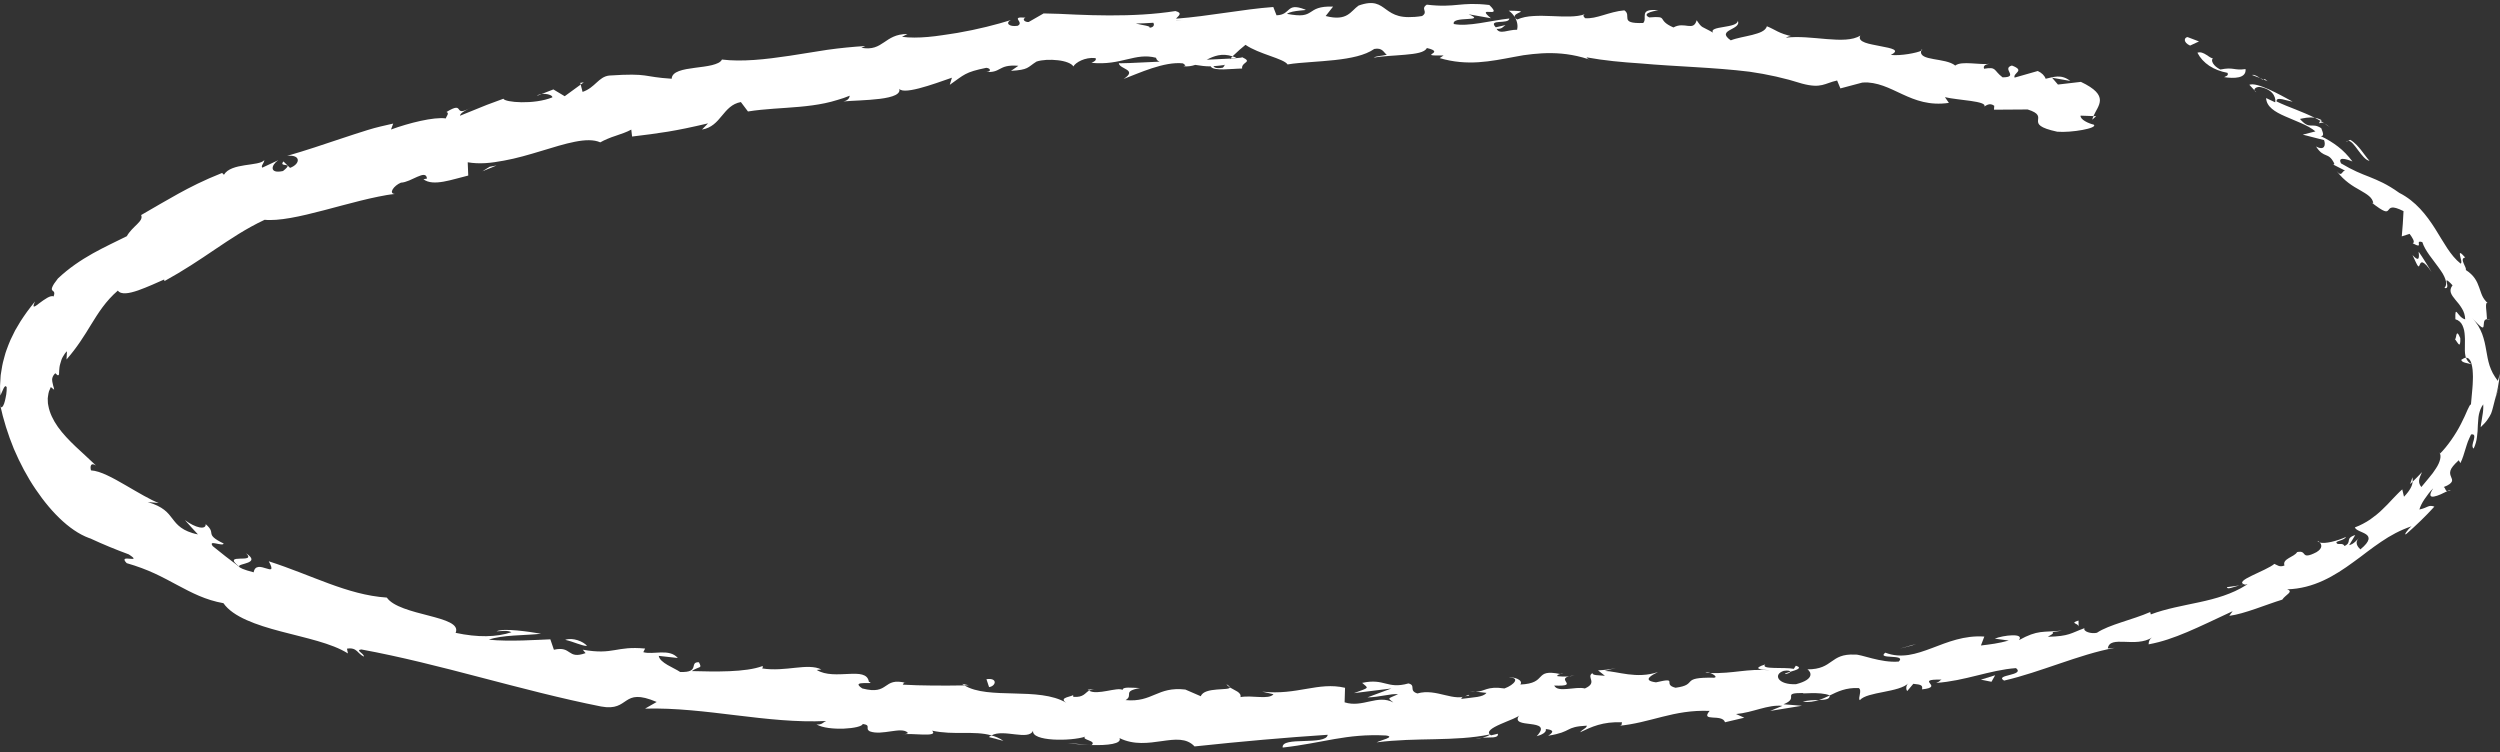 <?xml version="1.0" encoding="UTF-8"?>
<!DOCTYPE svg PUBLIC '-//W3C//DTD SVG 1.0//EN'
          'http://www.w3.org/TR/2001/REC-SVG-20010904/DTD/svg10.dtd'>
<svg data-name="Layer 1" height="490.2" preserveAspectRatio="xMidYMid meet" version="1.0" viewBox="-0.0 -2.0 1629.0 490.2" width="1629.0" xmlns="http://www.w3.org/2000/svg" xmlns:xlink="http://www.w3.org/1999/xlink" zoomAndPan="magnify"
><rect x="-0.0" y="-2.0" width="1629.0" height="490.2" fill="#333333" stroke="none"/><g id="change1_1"
  ><path d="m1425.4,22.16c-2.27.26-2.98,3.46,1.66,5.54l5.81-2.7-7.47-2.84Z" fill="#fff"
  /></g
  ><g id="change1_2"
  ><path d="m1449.24,48.26c6.36.98,14.57.95,13.97-5.25-7.72,1.08-7.78-1.5-16.39.3-4.61-2.14-6.58-6.1-4.83-7.32-2.21.19-6.1-5.09-10.16-3.64,3.53,6.86,10.42,11.4,19.61,13.12.96,1.97-1.32,2.19-2.2,2.79Z" fill="#fff"
  /></g
  ><g id="change1_3"
  ><path d="m1459.21,379.47c1.06-.15,2.11-.31,3.15-.48-.92-.03-1.99.17-3.15.48Z" fill="#fff"
  /></g
  ><g id="change1_4"
  ><path d="m1163.27,437.23c2.28-.38,3.18-1.01,3.24-1.5-2.09.58-3.8,1.09-3.24,1.5Z" fill="#fff"
  /></g
  ><g id="change1_5"
  ><path d="m1111.29,436.42c1.12.07,2.05.07,3.06.1-1.2-.39-2.39-.56-3.06-.1Z" fill="#fff"
  /></g
  ><g id="change1_6"
  ><path d="m1459.21,379.47l-8.12,1.12c.04,1.82,4.3-.17,8.12-1.12Z" fill="#fff"
  /></g
  ><g id="change1_7"
  ><path d="m1512.82,76.31c-1.54-.84-2.98-1.33-4.43-1.58,1.28.65,2.49,1.34,3.71,2.08.23-.18.43-.34.72-.5Z" fill="#fff"
  /></g
  ><g id="change1_8"
  ><path d="m1570.41,313.43c.56-.53,1.16-1.02,1.69-1.57.06-.91,0-1.88-.16-2.88-.47,1.49-.96,3-1.53,4.46Z" fill="#fff"
  /></g
  ><g id="change1_9"
  ><path d="m1603.8,232.43c.04,1.02,1.2,1.56,2.61,1.96,1.39.4,3.02.63,4.04.96-1.9-1.06-3.03-2.5-3.61-4.28-.85.09-1.83.51-3.04,1.36Z" fill="#fff"
  /></g
  ><g id="change1_10"
  ><path d="m1519.96,104.96l-2.64-1.3c.71.31,1.81.95,2.64,1.3Z" fill="#fff"
  /></g
  ><g id="change1_11"
  ><path d="m1511.61,351.46c-.45-.52-1.04-.89-1.54-1.04.25.5.81.83,1.54,1.04Z" fill="#fff"
  /></g
  ><g id="change1_12"
  ><path d="m1252.04,30.26c-.13.3-.05.52-.12.79.67-.35.9-.64.12-.79Z" fill="#fff"
  /></g
  ><g id="change1_13"
  ><path d="m1365.84,73.7l-1.67-.08c-.35.8-.7,1.59-.87,2.4l2.54-2.32Z" fill="#fff"
  /></g
  ><g id="change1_14"
  ><path d="m1016.7,437.15c.19.04.25.04.42.06,2.45-.64,1.05-.48-.42-.06Z" fill="#fff"
  /></g
  ><g id="change1_15"
  ><path d="m160.31,358.52c3.74,3.59-.33,3.41-3.91,3.49-1.79.04-3.44.14-3.9.8-.47.68.25,1.96,3.27,4.3-.32-1.07,3.41-1.52,5.9-2.56,2.51-1.07,3.73-2.67-1.35-6.02Z" fill="#fff"
  /></g
  ><g id="change1_16"
  ><path d="m1514.63,78.42c1.16.81,2.33,1.65,3.46,2.56-1.47-1.3-2.53-2.09-3.46-2.56Z" fill="#fff"
  /></g
  ><g id="change1_17"
  ><path d="m155.76,367.11v.03s1.25.94,1.25.94c-.52-.4-.81-.63-1.25-.97Z" fill="#fff"
  /></g
  ><g id="change1_18"
  ><path d="m799.15,443.83c.43.8,1.3,1.42,2.19,2.01-.07-.46-.56-1.03-2.19-2.01Z" fill="#fff"
  /></g
  ><g id="change1_19"
  ><path d="m961.6,448.66l-4.04-.47c1.61.36,2.91.46,4.04.47Z" fill="#fff"
  /></g
  ><g id="change1_20"
  ><path d="m714.68,448c-2.17-.43-2.89-1.08-5.9-.59.27.24.54.41.89.58,1.1-.57,2.55-.81,5.01,0Z" fill="#fff"
  /></g
  ><g id="change1_21"
  ><path d="m626.93,443.58c.44.37,1.04.67,1.56,1.01.87-.02,1.89-.05,2.79-.07l-4.35-.94Z" fill="#fff"
  /></g
  ><g id="change1_22"
  ><path d="m983.11,4.96c1.89,1.33,3.03,2.77,3.91,4.18-1.22-3.25,11.89-3.94-3.91-4.18Z" fill="#fff"
  /></g
  ><g id="change1_23"
  ><path d="m1511.34,78.37c1.1-.59,2.05-.58,3.3.06-.85-.58-1.7-1.11-2.53-1.61-.61.38-1.03.85-.77,1.55Z" fill="#fff"
  /></g
  ><g id="change1_24"
  ><path d="m709.72,483.38l-14.06-1.24c3.92.6,9.03,1.06,14.06,1.24Z" fill="#fff"
  /></g
  ><g id="change1_25"
  ><path d="m349.83,60.48l3.05-1.22c-1.24.17-2.34.54-3.05,1.22Z" fill="#fff"
  /></g
  ><g id="change1_26"
  ><path d="m653.83,480.76c-2.43-1.73-5.04-2.8-7.75-3.56-.6.32-1.29.57-1.7,1.07l9.45,2.49Z" fill="#fff"
  /></g
  ><g id="change1_27"
  ><path d="m987.05,9.19s-.03-.05-.03-.05c0,0,0,.03.03.05Z" fill="#fff"
  /></g
  ><g id="change1_28"
  ><path d="m1080.61,4.71c-13.42-1.43-6.78,5.16-9.91,8.27-16.14.57-7.07-4.84-12.29-8.24-10.15.9-18.21,5.82-25.64,5.1-.49-1.01-1.92-1.46-.14-2.57-5.44,2-13.29,1.54-21.37,1.22-4.04-.16-8.13-.29-12-.05-1.94.12-3.82.3-5.61.68-1.79.39-3.49.91-5.07,1.6-.89-.56-1.33-1.07-1.54-1.53,1.86,3.03,2.02,6.06,1.51,8.19-6.01-.11-11.29,3.36-13.38-.59,3.67.24,4.05-1.31,5.82-2.46l-6.36,1.46c-5.43-5.75,8.67-1.63,8.86-5.74-12.39,1.38-26.84,5.5-36.19,3.6-1.8-5.51,22.07-1.08,9.67-6.35l14.5,2.58c-10.81-8.96,8.85.9-1.03-8.63-19.2-2.24-21.62,2.04-40.75-.21-4.39,2.88,1.32,4.52-3.06,7.4-3.41.57-6.3.74-8.78.71-2.48,0-4.56-.28-6.35-.74-3.58-.93-6.01-2.59-8.22-4.19-4.42-3.21-7.97-6.19-18.02-2.59-5.21,3.61-7.22,10.5-21.46,6.81l4.84-6.14c-9.31-.33-11.96,1.87-14.71,3.63-1.37.88-2.78,1.65-5.05,1.94-2.28.31-5.43.03-10.3-.82,3.42-2.63,14.59-2.1,11.77-2.87-3.17-1.22-5.31-1.62-6.89-1.52-1.58.11-2.6.75-3.52,1.51-1.85,1.53-3.31,3.66-8.16,3.8l-2.11-5.4c-19.81,1.43-41.5,5.94-63.34,7.61,1.14-1.7,4.82-3.52-.38-4.98-13.76,2.18-28.49,2.89-43.17,2.85-7.34-.02-14.67-.23-21.84-.53-3.59-.17-7.14-.33-10.63-.49-3.49-.09-6.92-.19-10.28-.28l-9.78,5.61c-2.36.16-4.57-1.72-2.08-2.86-10.53-.84-.28,3.02-5.1,5.32-5.86.86-8.03-1.99-4.41-3.73-8.98,2.82-21.79,6.14-34.81,8.35-3.25.58-6.53.96-9.75,1.49-3.22.49-6.39.88-9.47,1.15-6.16.54-11.93.58-16.88-.08l3.58-1.85c-15.2-.06-15.68,11.64-30.06,8.98l2.55-1.15c-8.16.52-16.5,1.32-24.78,2.49-8.26,1.31-16.5,2.61-24.51,3.88-16.03,2.41-31.19,4.04-44.11,2.45-.89,1.88-3.37,2.83-6.57,3.66-3.2.78-7.14,1.22-10.99,1.72-7.7,1.01-15.02,2.29-15.19,7.13-19.17-1.18-14.23-3.83-40.71-2.08-7.01.8-9.1,7.86-17.36,10.66l-1.22-4.79-10.43,7.6-7.37-4.43-7.69,2.99c3.23-.41,7.21.69,7.03,2.18-11.92,4.91-31.01,3.29-31.9.9l-7.12,2.63-3.56,1.32-3.53,1.42-14.1,5.72c.17-2.09,4.9-3.99,8.47-6.21-14.4,8.85-4.07-4.34-17.26,3.77,2.19.61-.33,3.12-.41,4.17-7.83-1.1-24.07,2.98-35.73,7.24l1.43-3.88c-2.74.58-5.5,1.22-8.28,1.91-2.78.69-5.6,1.4-8.39,2.3-5.6,1.73-11.29,3.6-17.05,5.52-11.52,3.84-23.33,7.87-35.39,11.31,9.1-.97,8.77,5.27,1.89,7.84l-4.31-4.2c-3.63,4.41,7.93-.23-.29,6.25-9.14,2-7.76-3.95-3.07-7.07l-10.42,4.88c-1.09-1.31,1.23-2.83,1.32-4.93-1.61,2.11-7.31,2.52-12.82,3.37-5.55.87-11.23,2.26-13.48,6.19l-1.2-1.19c-12.26,4.88-20.73,9.25-28.55,13.54-7.81,4.32-14.95,8.54-24.2,13.89.92,2.07-.54,3.92-2.68,6.03-2.14,2.12-4.92,4.6-6.66,7.76-6.96,3.47-14.53,6.96-22.23,11.25-7.67,4.32-15.49,9.51-22.66,16.3-1.09,1.38-1.91,2.49-2.51,3.41-.59.94-.97,1.68-1.19,2.26-.45,1.16-.29,1.69.04,2.07.67.75,2.03.9.82,4-1.84-1.16-6.04,2-9.2,4.31-3.08,2.41-5.17,3.95-2.88-1.1-1.9,2.45-3.69,4.58-5.22,6.75-1.52,2.2-2.96,4.15-4.21,6.17-1.24,2.04-2.4,3.99-3.51,5.92-1.03,2.03-2.02,4.05-3,6.13-.97,2.09-1.76,4.4-2.66,6.76-.47,1.16-.81,2.47-1.18,3.8-.36,1.33-.72,2.71-1.11,4.14-.39,1.42-.58,3.02-.87,4.62-.13.81-.26,1.63-.4,2.47-.06.42-.13.84-.2,1.27-.03.44-.07.89-.1,1.34-.12,1.81-.23,3.7-.33,5.67-.05,1.98.13,4.09.23,6.26.91-1.87,1.61-3.79,2.24-4.96.68-1.16,1.32-1.55,1.86-.46.03,1.49-.03,3.08-.27,4.61-.22,1.53-.62,3.02-.88,4.32-.63,2.6-1.6,4.48-2.61,4.12l-.53-1.64c2.09,9.75,5.11,19.39,8.96,28.77,3.95,9.27,8.72,18.3,14.19,26.33,10.9,16.12,24.09,28.81,37.23,32.58l-1.45-.46c8.28,3.84,16.58,7.25,24.89,10.3,5.05,3.29,3.12,3.06.7,2.85-2.4-.23-5.3-.48-2.02,2.88,7.05,2.04,12.98,4.31,18.21,6.72,2.53,1.18,5.19,2.48,7.65,3.78,2.46,1.31,4.86,2.58,7.22,3.84,9.4,5.01,18.32,9.69,29.95,11.75,6.17,8.93,21.41,14.19,37.47,18.41,16.09,4.28,33.03,7.61,43.64,14.33l-.62-3.11c6.66-1.12,6.82,3.42,11.08,5.19-.09-2.31-5.86-4.12-1.77-4.69,25.69,4.73,51.59,11.37,77.72,18.22,26.12,6.81,52.44,13.78,78.55,18.96,9.57,1.78,12.82-1.47,16.58-3.91,3.76-2.45,8.01-4.01,19.65.96l-7.58,4.33c19.83-.52,39.63,1.98,59.36,4.36,19.73,2.38,39.38,4.66,58.65,3.71-2.38,1.01-2.59,2.6-6.3,2.22,3.84,2.3,11.28,3,17.8,2.76,6.52-.27,12.12-1.51,12.32-3.06,5.9.86,1.14,2.95,4.66,4.84,7.9,2.93,20.65-3.3,24.64.83.68.68-2.36,1.07-3.86,1.26,5.4-1.43,24.5,2.23,19.76-2.55,14.17,3.1,27.48-.17,38.73,3.11,7.71-4.51,24.37,3.71,27.09-3.18-1.39,7.21,24.83,7.03,34.01,3.96-3.12,2.07,7.78,2.57,4.11,5.47,10.35.31,19.87-.74,18.19-4.52,18.79,9.31,38.42-5.87,48.89,5.43,30.8-3.28,59.2-5.78,86.77-7.59-.48,3.62-8.11,3.82-15.47,4.06-7.36.21-14.44.47-13.87,4.27,26.25-2.93,41.28-9.22,67.25-7.87,6.74.88-3.76,3.21-6.02,4.47,26.11-3.36,50.65-.38,73.79-5.16-.04.68-2.52,1.5-4.88,2.14,4.58-.4,10.71.68,10.07-2.59l-4.44,1.05c-3.75-2.25.72-4.9,6.19-7.32,5.47-2.44,11.96-4.64,12.31-5.91-7.36,9.77,23.03,1.33,11.24,13.78,2.99-.76,6.7-2.49,5.9-4.65,4.5.42,5.99,1.62,1.57,4.35,16.34-2.64,10.32-5.79,25.18-6.57.04,1.59-2.93,2.38-4.36,4.33,7.36-3.51,14.72-7.06,27.36-6.52-.69,1,.85,2.16-2.9,2.38,21.56-1.89,36.12-10.77,59.94-9.8-6.37,7.49,8.22,1.58,10.02,7.4l12.55-2.96-5.37-2.4c11.14-.95,20.51-6.28,30.25-5.33l-8,3.31,20.69-3.36-12.02-.97c10.89-4.3-2.01-7.4,12.9-7.36-2.92.95,11.06-1.2,17.25,1.6,0,0-.04,0-.04.02,5.25-2.58,10.62-5.22,18.97-4.83,2.37,1.62-.85,6.79.69,7.87,4.76-5.61,25.76-4.88,31.81-11.18-2.09,1.57-1.76,4.69-.91,5.22l3.93-4.68c5.3.5,6.15,1.01,5.69,3.62,15.51-1.64-6.03-6.72,12.7-6.35-1.38.55-.6,1.05-3.48,2.13,18.62-1.21,34.91-8.39,52.01-9.63,6.09,4.99-14.39,4.19-7.79,8.13,12.05-2.76,24.23-7.06,36.31-11.13,12.08-4.09,24.02-8.07,35.77-10.2l-4.48.4c.61-4.5,5.14-4.54,10.89-4.33,5.75.24,12.73.61,18.04-2.88-2.68,1.4-2.52,5.56-1.99,4.45,16.2-2.96,31.82-11.02,54.41-21.54l-2.21,3.05c9.81-1.24,24.43-7.5,34.53-10.56,2.07-3.22,7.73-5.19,3.14-6.72,17.29-.47,30.93-8.75,43.17-17.73,1.53-1.12,3.06-2.24,4.58-3.36,1.5-1.14,3-2.28,4.49-3.41,3.02-2.19,5.95-4.47,9.03-6.47,6.08-4.15,12.46-7.61,19.84-10.13-2.73,2.22-5.59,6.58-3.31,4.94,6.35-5.58,12.48-11.44,18.18-17.74-4.02-1.38-3.97.64-9.77,1.9.49-1.81,1.66-4.27,3.3-6.69,1.65-2.41,3.55-5.04,5.69-7.13-2.98,4.68-1.96,5.77.49,5.37,1.22-.21,2.82-.75,4.38-1.44,1.54-.74,3.13-1.5,4.32-2.07-1.4-.16-1.19-2.23-2.33-2.7,1.73-.63,2.93-1.27,3.75-1.88.83-.6,1.31-1.15,1.54-1.68.46-1.05-.04-2.01-.51-3.12-.46-1.1-.9-2.36-.39-4.04.5-1.71,2.1-3.68,5.39-6.73l1.1,1.86c.7-1.53,1.37-3.03,1.86-4.62.49-1.57.98-3.13,1.47-4.71.53-1.54.92-3.16,1.53-4.69.29-.77.62-1.54.98-2.3.33-.78.68-1.56,1.09-2.34,2.54-.49,2.31,1.31,1.8,3.52-.63,2.14-1.56,4.64-.11,5.68,1.11-2.34,1.86-4.84,2.15-7.47.18-1.3.31-2.6.42-3.88.09-1.29.09-2.6.16-3.85.05-1.26.17-2.48.27-3.69.08-1.21.22-2.39.46-3.52.56-2.25,1.26-4.4,2.78-6.41.15,2.2-.05,4.85-.54,7.44-.21,1.31-.41,2.62-.61,3.88-.24,1.24-.43,2.45-.52,3.58,1.02-.98,1.9-1.88,2.67-2.71.77-.83,1.33-1.63,1.86-2.36,1.04-1.46,1.74-2.71,2.29-3.91.48-1.22.8-2.4,1.15-3.74.34-1.34.79-2.84,1.22-4.76l-.22.75c1.72-5.87,2.94-11.95,3.59-18.16-.39,1.58-.89,3.15-1.39,4.69-.68-.87-1.27-1.72-1.8-2.56-.55-.84-1.06-1.66-1.49-2.49-.87-1.64-1.49-3.27-2.07-4.89-1.04-3.26-1.61-6.57-2.2-10.03-.35-1.72-.59-3.5-1.04-5.26-.46-1.76-.91-3.58-1.6-5.37-.72-1.78-1.52-3.58-2.58-5.32-1.12-1.72-2.39-3.43-3.97-5.04,6.02,6.38,7.07,7,7.44,5.53.39-1.43-.29-4.58,2.24-4.78-.08-1.18-.17-2.52-.25-3.82-.13-1.29-.27-2.56-.33-3.65-.12-2.18.06-3.63,1.07-2.97-1.7-1.61-2.85-3.19-3.62-4.93-.4-.86-.71-1.77-1.02-2.67-.32-.9-.64-1.81-.97-2.75-1.3-3.76-3.22-7.81-8.7-11.28,1.06-1.27-4.61-7.51-.35-8.11-3.59-4.11-3.77-3.18-3.35-1.21.21.98.58,2.23.75,3.25.17,1.03.12,1.84-.41,1.92-6.73-5.33-10.97-13.83-16.59-22.73-5.61-8.81-12.6-17.92-23.36-23.35-8.12-5.83-13.87-8.12-19.35-10.37-5.56-2.14-10.86-4.22-18.6-8.85-1.53-2.89.31-3.21,2.56-2.79,2.24.42,4.89,1.57,4.89,1.57-3.05-4.01-6.06-7.16-9.43-9.72-3.36-2.58-6.94-4.78-11.19-6.82,2.32.04,1.49-2.03.29-5.14-6.2-4.17-7.34,1.53-13.9-6.06,2.38-.43,5.77-1.41,9.73-.7-3.99-2.01-8.17-3.7-12.37-5.39-4.22-1.66-8.48-3.28-12.59-5.29-.43-3.62,6.83-.28,10.5.11-9.06-4.93-23.28-12.89-28.26-10.98,1.55,1.59,3.05,3.25,4.57,4.88-3.18-1.88.46-4.15,3.17-3.28,9.15,2.04,9.61,8.26,9.1,9.84-1.94-.96-3.91-1.87-5.88-2.79.2,5.6,5.62,8.98,12.39,11.92,3.39,1.46,7.02,2.94,10.51,4.48,1.74.78,3.43,1.59,5,2.45,1.55.89,2.99,1.85,4.24,2.88l-8.28,2.11,13.89,3.56c1.17,3.12.4,7.19-5.23,4.14,5.24,8.2,7.88,3.16,11.79,10.91.31,1-.19.99-.98.69l8.16,4.17c-2.25-.04-1.88,4.56-5.48.33,4.98,6.52,10.54,9.83,15.21,12.41,4.55,2.68,8.16,4.66,8.61,8.55l-1.25-.62c8.73,6.82,9.99,6.36,11.04,5.07,1.07-1.28,1.9-3.43,9.91.64-.1,2.75-.26,5.51-.47,8.27-.2,2.75-.42,5.48-.67,8.18l5.09-1.65c1.37,1.85,4.04,5.51,2,6.14,8.03,4.33.72-2.52,6.31-.74,1.8,5.71,6.91,11.31,10.69,16.67.95,1.33,1.85,2.61,2.61,3.85.71,1.26,1.3,2.47,1.69,3.6.79,2.26.78,4.21-.61,5.74,2.55.74,1.94-1.9,1.51-3.58-.2-.85-.3-1.47.18-1.35.46.13,1.6.95,3.61,3.2-2.77,3.6-.76,6.22,1.94,9.53,1.42,1.62,2.92,3.46,4.16,5.55,1.3,2.06,2.08,4.48,2.15,7.12-5.12-1.27-6.67-10.38-6.4-.08,2.21.63,3.77,2.09,4.65,4.07.46.98.8,2.08,1.07,3.25.25,1.17.33,2.42.42,3.68.22,2.52-.02,5.16.05,7.57-.02,1.21-.03,2.38.08,3.48.13,1.09.31,2.12.59,3.06,1.45-.12,2.47.87,3.25,2.66.37.9.61,1.99.84,3.24.25,1.25.36,2.65.41,4.15.03.75.07,1.53.08,2.33-.02.8-.04,1.62-.06,2.45,0,1.67-.17,3.4-.29,5.15-.32,3.52-.64,7.12-.95,10.51-.22-.16-.51.11-.87.7-.35.6-.75,1.53-1.33,2.68-.55,1.16-1.15,2.57-1.82,4.13-.77,1.54-1.59,3.23-2.44,5.02-3.56,7.1-9.14,14.93-13.57,19.31l-.6-.86c.91,1.34.98,2.93.55,4.74-.42,1.81-1.34,3.83-2.69,5.85-.65,1.02-1.37,2.06-2.12,3.11-.79,1.02-1.64,2.04-2.47,3.07-1.63,2.09-3.43,4.05-4.95,5.98-1.09-1.39-1.58-2.64-1.48-4.13.09-1.48.81-3.18,1.9-5.59-1.91,2.19-4.08,4.18-6.12,6.27-.08,1.41-.52,2.74-1.38,4.3-.87,1.56-2.17,3.35-4.23,5.47l-1.13-4.79c-2.24,1.92-4.21,4.16-6.38,6.35-1.06,1.13-2.13,2.26-3.21,3.42-1.12,1.13-2.27,2.26-3.45,3.39-2.34,2.31-5,4.43-7.89,6.47-1.45,1.01-3.04,1.91-4.69,2.79-1.65.86-3.38,1.69-5.27,2.36.67,1.99,4.86,2.85,7.26,4.47,2.4,1.63,3.13,4.3-3.67,9.86-1.68-1.59-4.1-4.57-.74-7.6-1.11.97-3.52,4.28-6.59,4.85,1.39-2.16,2.7-4.4,3.99-6.61-7.05,2.26-1.72,4.61-6.99,7.17-1.43-2.83-4.85.11-5.31-2.51,1.14-.98,5.03-1.3,6.36-3.45-5.94,2.72-13.79,4.66-17.16,3.68,1.32,1.36,1.93,3.8-2.18,6.28-2.74,1.43-4.47,2.01-5.62,2.12-1.15.12-1.7-.21-2.14-.66-.87-.9-1.27-2.28-4.84-1.52-1.78,3.26-9.89,4.28-8.21,8.73-3.35,1.38-4.83-.4-6.6-1.05-2.52,2.22-9.41,5.11-14.62,7.65-5.22,2.51-8.76,4.77-4.49,5.87l1.66-.27c-.26.2-.6.33-.92.56l.05-.02-.05.02c-9.13,5.85-19.81,8.87-30.61,11.19-10.8,2.35-21.66,4.19-31.54,7.93l-.39-1.54c-11.63,5.09-26.74,8.16-34.72,13.5-3.63.88-9.22-.81-8.09-3.01-9.09,3.3-9.79,5.29-23.92,5.63,8.88-4.71-3.76-1.68,9.25-4.05-6.23.67-10.17.5-14.08,1.02-3.9.55-7.77,1.8-13.94,5.2,1.85-2.43-.7-3.23-4.4-3.13-3.7.08-8.57,1.02-11.37,2.17l9.12,1.24c-6.45,1.81-12.25,2.54-18.15,3.22l2.21-5.81c-13.08-.92-23.91,3.64-34.18,7.53-5.13,1.93-10.12,3.66-15.11,4.44-5.01.74-10.02.53-15.21-1.48-6.17,4.65,14.1.63,8.74,5.8-11.77,1-24.93-4.99-28.56-4.54-8.15-.41-11.63,1.96-15.2,4.48-3.56,2.53-7.23,5.17-15.73,5.13,2.35,1.63,4.99,6.47-7.39,9.66-11.85.59-15.28-6.35-8.05-8.68,2.79-.47,4.21-.01,4.16.64,3.71-1.1,8.58-2.46,3.72-4l-1.31,2.06c-6.02-1.26-22.09.61-18.63-2.89-8.65,2.71-3.47,3.49,3.19,3.8-15.29-1.17-23.48,2.26-39.13,1.82,2.55.82,5.02,2.84,2.57,3.04-22.94-.41-9.7,4.49-25.08,6.55-9-2.21,2.6-7.12-12.74-3.53-9.62-1.26-2.37-4.89,1.27-6.71-13.86,4.71-26.55-.54-34.64-.72l7.33-1.99c-4.38,1.19-8.03,1.39-11.73,1.61l4.48,3.53c-4.41-.39-8.11-.17-8.12-1.76-4.36,2.74,3.83,6.12-4.93,10.03-5.95-1.58-17.69,3.05-19.97-1.9,18.45.76-2.29-4.94,13.19-6.59-2.96.78-6.61.94-11.03.5-.69-.53.57-1.08,1.75-1.43-17.75-3.61-7.77,6.12-25.99,6.85,2.19-2.94-4.45-5.22-7.39-4.49,7.33-.24,3.71,4.6-2.94,7.05-11.77-1.75-12.64,2.12-18.78,2.09l7.03.79c-2.27,2.93-8.13,2.78-16.27,3.92-.77-2.19,7.36-1.76,4.42-2.64-8.92,5.29-20.62-4.55-33.15-.9-5.89-1.8-.68-5.33-5.84-6.53-14.07,3.96-15.36-3.59-30.16-.36,4.32,3.77,5.07,2.83-5.36,6.68l24.41-3.03-15.61,5.8c7.39-.02,15.55-2.65,19.98-2.06-7.43,3.25-6.68,2.28-3.08,5.4-10.2-5.56-20.02,3.66-31.77-.12l.28-9.47c-17.55-4.08-31.15,5.03-53.95,2.51l7.32,1.69c-3.08,3.74-14.09.45-21.49,1.87.72-3.16-3.88-4.36-7-6.36.35,2.35-16.66-.46-18.85,5.8l-10.09-4.37c-18.34-2.13-21.23,8.52-38.93,6.89,5.44-3.27-2.52-5.75,9.4-7.86-5.9-.19-11.19-.97-11.36,1.22-3.38-2.08-16.53,3.69-21.85.47-2.54,1.3-3.49,4.58-10.12,4.03-.7-.67.09-1.56.09-1.56-.09,1.56-10.48,1.68-4.83,5.43-8.9-5.32-21.61-5.76-34.06-6.06-12.44-.31-24.61-.52-32.25-5.25-12.94.22-28.52.2-40.22-.49.82-.89.16-1.57,2.34-1.08-15.88-4.16-10.62,8.31-28.71,3.54-8.94-5.89,9.97-1.93,4.29-4.36-.84-5.3-6.38-5.41-13.21-5.09-6.81.28-14.92,1.03-20.78-2.6l3.03-.33c-9.05-4.41-23.31,1.75-38.6-.65,0,0,.84-.84.26-1.55-11.05,4.17-31.16,3.67-46.11,3.28,5.1-3.48,6.97-1.32,4.67-5.77-6.68-.24,1.13,6.87-12.23,6.34-4.02-2.75-13.28-5.94-13.95-10.49l12.45,1.39c-5.63-6.47-16.09-1.91-22.5-3.8l1.18-2.36c-9.54-.91-14.6.15-19.83,1.02-5.23.88-10.61,1.54-20.78-.26l1.82,2.21c-12.13,4.37-8.8-4.92-20.65-2.19l-2.32-6.8c-7.57.28-26.72,1.63-40.08.25,8.32-3.19,24.07-2.73,34.05-3.88-7.25-1.26-24.67-3.9-29.01-1.57,3.03-.06,6.98-.87,9.69.59-9.77,3.26-21.97,3.48-36.37.4,2.5-5.74-6.7-8.4-17.53-11.23-10.84-2.78-23.3-5.88-27.29-11.75-13.03-.87-25.3-4.58-37.76-9.15-12.47-4.58-25.12-9.99-39.17-14.5,6.79,12.47-8.25-2.58-9.84,7.19-6.79-1.77-9.19-2.95-9.55-3.74-5.88-4.32-11.58-8.81-17.14-13.34-1.65-2.32.03-2.12,2.19-1.7,2.16.42,4.77,1.12,4.91-.01-6.69-3.23-7.61-4.89-7.94-6.4-.29-1.55-.01-2.98-3.74-6.21.26,4-6.71,2.45-13.51-2.62l4.2,4.69c1.38,1.57,2.81,3.1,4.27,4.62-2.62-.5-4.74-1.18-6.52-1.93-1.8-.76-3.19-1.53-4.48-2.47-2.53-1.83-4.07-3.81-5.59-5.8-3.04-4-5.99-7.88-16.15-10.9,2.4.22,4.78.44,7.17.63-5.04-1.83-13.35-6.8-21.54-11.55-4.11-2.37-8.18-4.71-12.02-6.48-3.81-1.8-7.4-3.03-10.56-3.22-.61-2.06-.5-5.55,3.22-3.19-4.24-4.13-8.82-8.13-13.16-12.26-4.33-4.12-8.44-8.39-11.63-12.88-3.15-4.47-5.38-9.16-6.2-13.69-.1-.57-.2-1.13-.3-1.68-.02-.56-.05-1.11-.07-1.66-.02-.55-.04-1.09-.04-1.62.07-.54.14-1.07.21-1.59.18-1.04.27-2.05.61-3.01.36-.96.75-1.88,1.18-2.73.72.61,1.44,1.2,2.16,1.76-.03-.84-.32-1.68-.59-2.54-.19-.86-.44-1.75-.59-2.66-.41-1.82.07-3.78,1.94-5.56.84.61,1.76,2.24,2.42.74-.02-.52.04-1.44.12-2.63.1-1.18.18-2.63.65-4.14.2-.76.43-1.53.69-2.31l.41-1.15c.18-.37.37-.74.56-1.1.8-1.44,1.66-2.76,2.75-3.71-.16,1.82-.21,3.62-.29,5.36,6.9-7.9,11.44-15.24,16.07-22.84,4.65-7.52,9.4-15.18,17.38-22.06,2.06,2.84,7.35,1.89,13.23-.14,5.86-2.07,12.49-5.11,16.93-7.08l.22,1.03c12.5-6.88,22.71-13.73,32.83-20.58,10.12-6.79,20.21-13.64,32.43-19.36,2.28.23,4.81.18,7.52,0,1.31-.11,2.91-.26,4.47-.46,1.58-.2,3.21-.45,4.89-.75,6.71-1.17,14.18-3.01,21.93-5.04,7.75-2.03,15.79-4.25,23.63-6.19,3.92-.97,7.8-1.87,11.56-2.63,3.77-.75,7.41-1.46,10.94-1.75-4.47-.19-.76-5.48,3.88-7.38,6.71-.23,16.35-9.19,16.96-2.67l-2.3.45c6.38,4.93,18.97,0,29.2-2.41l-.34-8.65c3.71.65,7.55.79,11.49.56,1.97-.12,3.96-.33,5.96-.62,2-.3,4.02-.66,6.07-1,8.16-1.46,16.44-3.9,24.33-6.29,15.79-4.79,30.08-9.42,38.52-5.63,1.51-.87,3.15-1.64,4.85-2.35.85-.35,1.71-.7,2.59-1.03.88-.3,1.76-.6,2.65-.9,3.54-1.19,7.08-2.38,10.11-4.03l.53,4.52c18.28-2.24,27.38-3.36,49.51-8.59l-3.98,4.05c6.31-1.03,9.71-5,13.01-9.01,3.3-3.98,6.51-7.86,12.35-8.92l4.62,6.14c11.05-1.76,22.4-2.03,33.58-3.05,5.59-.51,11.14-1.2,16.61-2.35,2.73-.58,5.45-1.27,8.13-2.12,2.7-.77,5.37-1.67,8.01-2.77-.23,1.03-.62,3.05-4.17,3.76,10.48-1.1,40.93-.39,36.02-9.16.99,5.99,22.96-2.25,34.71-6.32l-1.4,4.64c9.55-6.65,9.73-8.2,23.8-11.08,3.43.27,3.29,3.29-1.29,2.56,11.44,1.31,8.36-5.01,22.2-3.88l-4.82,3.3c11.58-.71,10.52-2.15,16.61-6.04,3.56-1.22,9.08-1.44,13.94-.87,4.86.51,9.1,2.12,10.1,4.05,1.38-2.55,7.5-6.21,14.41-5.46,1.02,1.47-1.4,2.56-2.62,3.1,19.53,1.89,28.5-6.9,42.06-3.31.35,1.46,1.26,2.15,2.38,2.53-15.37.8-27.77,1.3-26.63.91.26,4.11,12.68,4.1,3.16,10.36,9.72-3.66,26.41-11.51,38.61-10.16.6.38,1.19.76,1.66,1.38l-1.23.5c2.81.33,5.29-.12,7.62-.88,3.89.57,6.36,1,10.07.96,1.55,3.36,14.28,1.43,20.47,1.42-.64-4.49,7.5-3.99-.2-7.5.99.3-1.16.57-5.27.88-.93.16-2.02.26-2.63.54.12-.13.26-.27.41-.41-4.07.24-9.37.5-15.4.74,4.81-2.43,9.88-4.49,16.82-2.19,3.1-2.99,6.53-6.06,8.47-7.51,8.68,6.04,25.08,8.98,27.41,12.79,4.71-.84,9.86-1.12,15.1-1.55,5.25-.39,10.59-.77,15.72-1.33,10.26-1.13,19.66-3,25.67-7.22,5.41-1.07,6.18,2.45,8.17,3.78-3.12.84-6.82.7-8.51,1.91,5.39-1.07,13.37-1.26,20.34-1.92,6.96-.6,12.91-1.43,14.27-4.38,13.52,3.13-7.76,5.18,10.92,4.85l-2.57,1.72c18.18,5.35,33.15,2.09,48.74-.82,1.95-.35,3.9-.7,5.87-1.06,1.97-.29,3.95-.53,5.96-.74,4.01-.42,8.11-.67,12.34-.62,8.47.11,17.5,1.44,27.45,5.14-2.76-.93-4.15-1.36-4.66-2.39,11.5,2.11,23.23,3.18,35.06,3.95,11.81,1.06,23.74,1.69,35.65,2.42,11.91.73,23.8,1.55,35.5,2.99,11.68,1.67,23.13,4.21,34.22,7.75,12.68,3.37,14.56-.2,22.85-2.03l2.14,5.16,14.26-3.79c1.23-.1,2.43-.12,3.61-.08,1.17.08,2.32.22,3.44.42,2.25.39,4.41,1.01,6.53,1.75,4.24,1.5,8.32,3.55,12.56,5.51,8.49,3.92,17.62,7.48,30.29,5.62l-2.57-3.72c8.55,2.03,27.78,2.48,25.65,6.08.98-.41,3.42-2.79,6.49-.46l-.19,2.54,21.94-.15c16.04,4.99-4.45,9.38,19.29,14.5,9.04.77,26.75-2.3,23.78-4.61-3.56-.82-8.85-3.33-8.61-5.87l8.42.3c3-7.02,10.94-13.26-8.18-22.3l-14.96,1.74-3.82-4.43,11.88,2.08c-6.04-4.65-10.9-2.52-16.06-1.42-.76-2.11-2.48-3.82-5.14-5.06l-15.13,4.32c-1.14-3.2,7.26-4.49-1.72-7.88-7.06,2,5,7.64-6.08,7.7-6.11-4.61-3.65-7.05-12.07-5.6-.78-2.05,1.12-3.06,4.4-3.28-7.46,1.02-18.88-2.1-23.18,1.2-6.35-5.27-24-2.78-22.19-9.64-2.49,1.31-13.31,3.47-19.83,2.71,6.56-3.22.51-4.33-6.64-5.69-1.79-.33-3.63-.72-5.38-1.08-1.75-.35-3.38-.76-4.73-1.27-2.68-1.01-4.2-2.42-3.09-4.57-9.89,6.39-32.36-.78-48.51,1.39.94-.49,2.81-1.48,4.14-.92-8.71-1.76-11-4.37-16.49-6.53-.46,1.52-1.68,2.64-3.36,3.51-.84.44-1.8.8-2.84,1.14-1.04.36-2.17.68-3.34.97-4.68,1.18-10.1,1.99-14,3.55-10.16-7.08,7.34-6.7,4.57-12.81,0,5.11-19.34,3.22-16.09,7.8-7.89-4.54-6.94-2.5-10.7-8.1-2.2,7.68-7.84.58-15.13,4.71-11.62-5.02-2.44-7.63-15.8-6.53-6.07-3,5.89-4.64,5.89-4.64Zm-314.25,6.99s0-.07,0-.09c2.69-.24,4.99-.35,6.45-.47-1.34.11-3.21.21-6.45.56Zm-26.29,1.63c3.21-.01,7.2-.22,11.41-.5,1,1.5.08,3.16-2.56,3.23,1.38-1.13-4.85-1.65-8.85-2.73Zm56.65,28.79c-4.09.75-5.5-.09-6.09-1,1.94-.13,4.21-.35,7.18-.74.11-.17.36-.37.47-.56-.37.87-.79,1.69-1.55,2.31Z" fill="#fff"
  /></g
  ><g id="change1_29"
  ><path d="m803.94,36c.59-.12.92-.31,1.69-.38-.85-.38-1.67-.69-2.49-.94-.49.49-.99.98-1.42,1.45.75-.05,1.52-.09,2.22-.13Z" fill="#fff"
  /></g
  ><g id="change1_30"
  ><path d="m1462.91,378.89l-.55.1c.49,0,.94.03,1.3.2-.42-.08-.47-.21-.75-.3Z" fill="#fff"
  /></g
  ><g id="change1_31"
  ><path d="M378.1 51.99L378.37 53.1 380.42 51.63 378.1 51.99z" fill="#fff"
  /></g
  ><g id="change1_32"
  ><path d="m1594.68,318.01c.49.05,1.18-.1,2.22-.71-.28-.13-1.17.24-2.22.71Z" fill="#fff"
  /></g
  ><g id="change1_33"
  ><path d="m1625.63,258.85l1.47-4.75c.43-1.6.8-3.22,1.2-4.85-.64,2.11-1.05,3.92-1.53,5.49-.47,1.57-.83,2.92-1.13,4.12Z" fill="#fff"
  /></g
  ><g id="change1_34"
  ><path d="m1622.7,206.25c-.97-.37-1.59-.35-2.17-.33,0,.04.01.07,0,.11l2.16.23Z" fill="#fff"
  /></g
  ><g id="change1_35"
  ><path d="m965.95,478.67c-.65.05-1.28.13-1.85.27-4.33,1.03-1.38.58,1.85-.27Z" fill="#fff"
  /></g
  ><g id="change1_36"
  ><path d="m1192.25,451.15c-2.3,1.11-4.57,2.18-7.02,2.97,4.07-.12,7.21-.41,7.02-2.97Z" fill="#fff"
  /></g
  ><g id="change1_37"
  ><path d="m711.26,483.52s0-.04.03-.08c-.55,0-1.03-.04-1.57-.06l1.54.14Z" fill="#fff"
  /></g
  ><g id="change1_38"
  ><path d="m1174.71,455.27c4.13.44,7.47-.16,10.53-1.14-3.34.08-7.27.08-10.53,1.14Z" fill="#fff"
  /></g
  ><g id="change1_39"
  ><path d="m1477.54,50.9l-1.85-1.46c-.13.27-.38.39-.63.45l2.48,1.01Z" fill="#fff"
  /></g
  ><g id="change1_40"
  ><path d="m1475.06,49.89l-2.46-1c.99.67,1.87,1.21,2.46,1Z" fill="#fff"
  /></g
  ><g id="change1_41"
  ><path d="m1467.4,46.85c1.73.68,3.48,1.33,5.2,2.04-1.56-1.08-3.46-2.44-5.2-2.04Z" fill="#fff"
  /></g
  ><g id="change1_42"
  ><path d="m1528.51,90.56l1.61-.81c-.53.01-1.07.26-1.61.81Z" fill="#fff"
  /></g
  ><g id="change1_43"
  ><path d="m1543.98,102.8c-1.65-1.7-3.33-4.29-5.36-6.84-2.02-2.56-4.32-5.19-7.21-6.85l-1.3.63c1.99-.02,4.17,3.1,6.5,6.24,1.17,1.57,2.37,3.16,3.6,4.41,1.22,1.27,2.46,2.2,3.76,2.41Z" fill="#fff"
  /></g
  ><g id="change1_44"
  ><path d="m1584.37,175.27c-1.26-2.28-2.67-4.48-4.07-6.7-.7-1.11-1.38-2.23-2.11-3.33l-2.22-3.26c.38,3.25.76,7.43-3.99,2.22,1.02,2.31,1.81,3.93,2.38,5.07.55,1.15.94,1.8,1.24,2.1.59.61.81-.15,1.15-.97.34-.83.8-1.73,1.91-1.37.55.18,1.27.67,2.22,1.65.96.97,2.13,2.43,3.49,4.59Z" fill="#fff"
  /></g
  ><g id="change1_45"
  ><path d="m1603.12,218.29c-3.01-7.31-2.39.84-3.46.67,1.5,2.1,2.25,3.47,2.79,3.53.26.03.44-.26.56-.94.14-.68.19-1.75.11-3.26Z" fill="#fff"
  /></g
  ><g id="change1_46"
  ><path d="m1354.43,406.52l-.07-4.19c-6.32,2.04.29,1.56.07,4.19Z" fill="#fff"
  /></g
  ><g id="change1_47"
  ><path d="M1290.74 440.88L1297.64 442.24 1300.05 437.99 1290.74 440.88z" fill="#fff"
  /></g
  ><g id="change1_48"
  ><path d="m1245.77,418.6l2.77-1.02c-3.56,1.06-7.13,2.09-10.71,3.1l7.94-2.08Z" fill="#fff"
  /></g
  ><g id="change1_49"
  ><path d="m642.77,440.56l1.71,5.16c4.55-.65,5.82-6.26-1.71-5.16Z" fill="#fff"
  /></g
  ><g id="change1_50"
  ><path d="m382.54,418.88c-2.42-2.94-9.4-5.69-14.26-3.96,5.73,1.28,11.2,4.13,14.26,3.96Z" fill="#fff"
  /></g
  ><g id="change1_51"
  ><path d="M319 106.68L314.32 109.61 323.56 105.82 319 106.68z" fill="#fff"
  /></g
></svg
>
